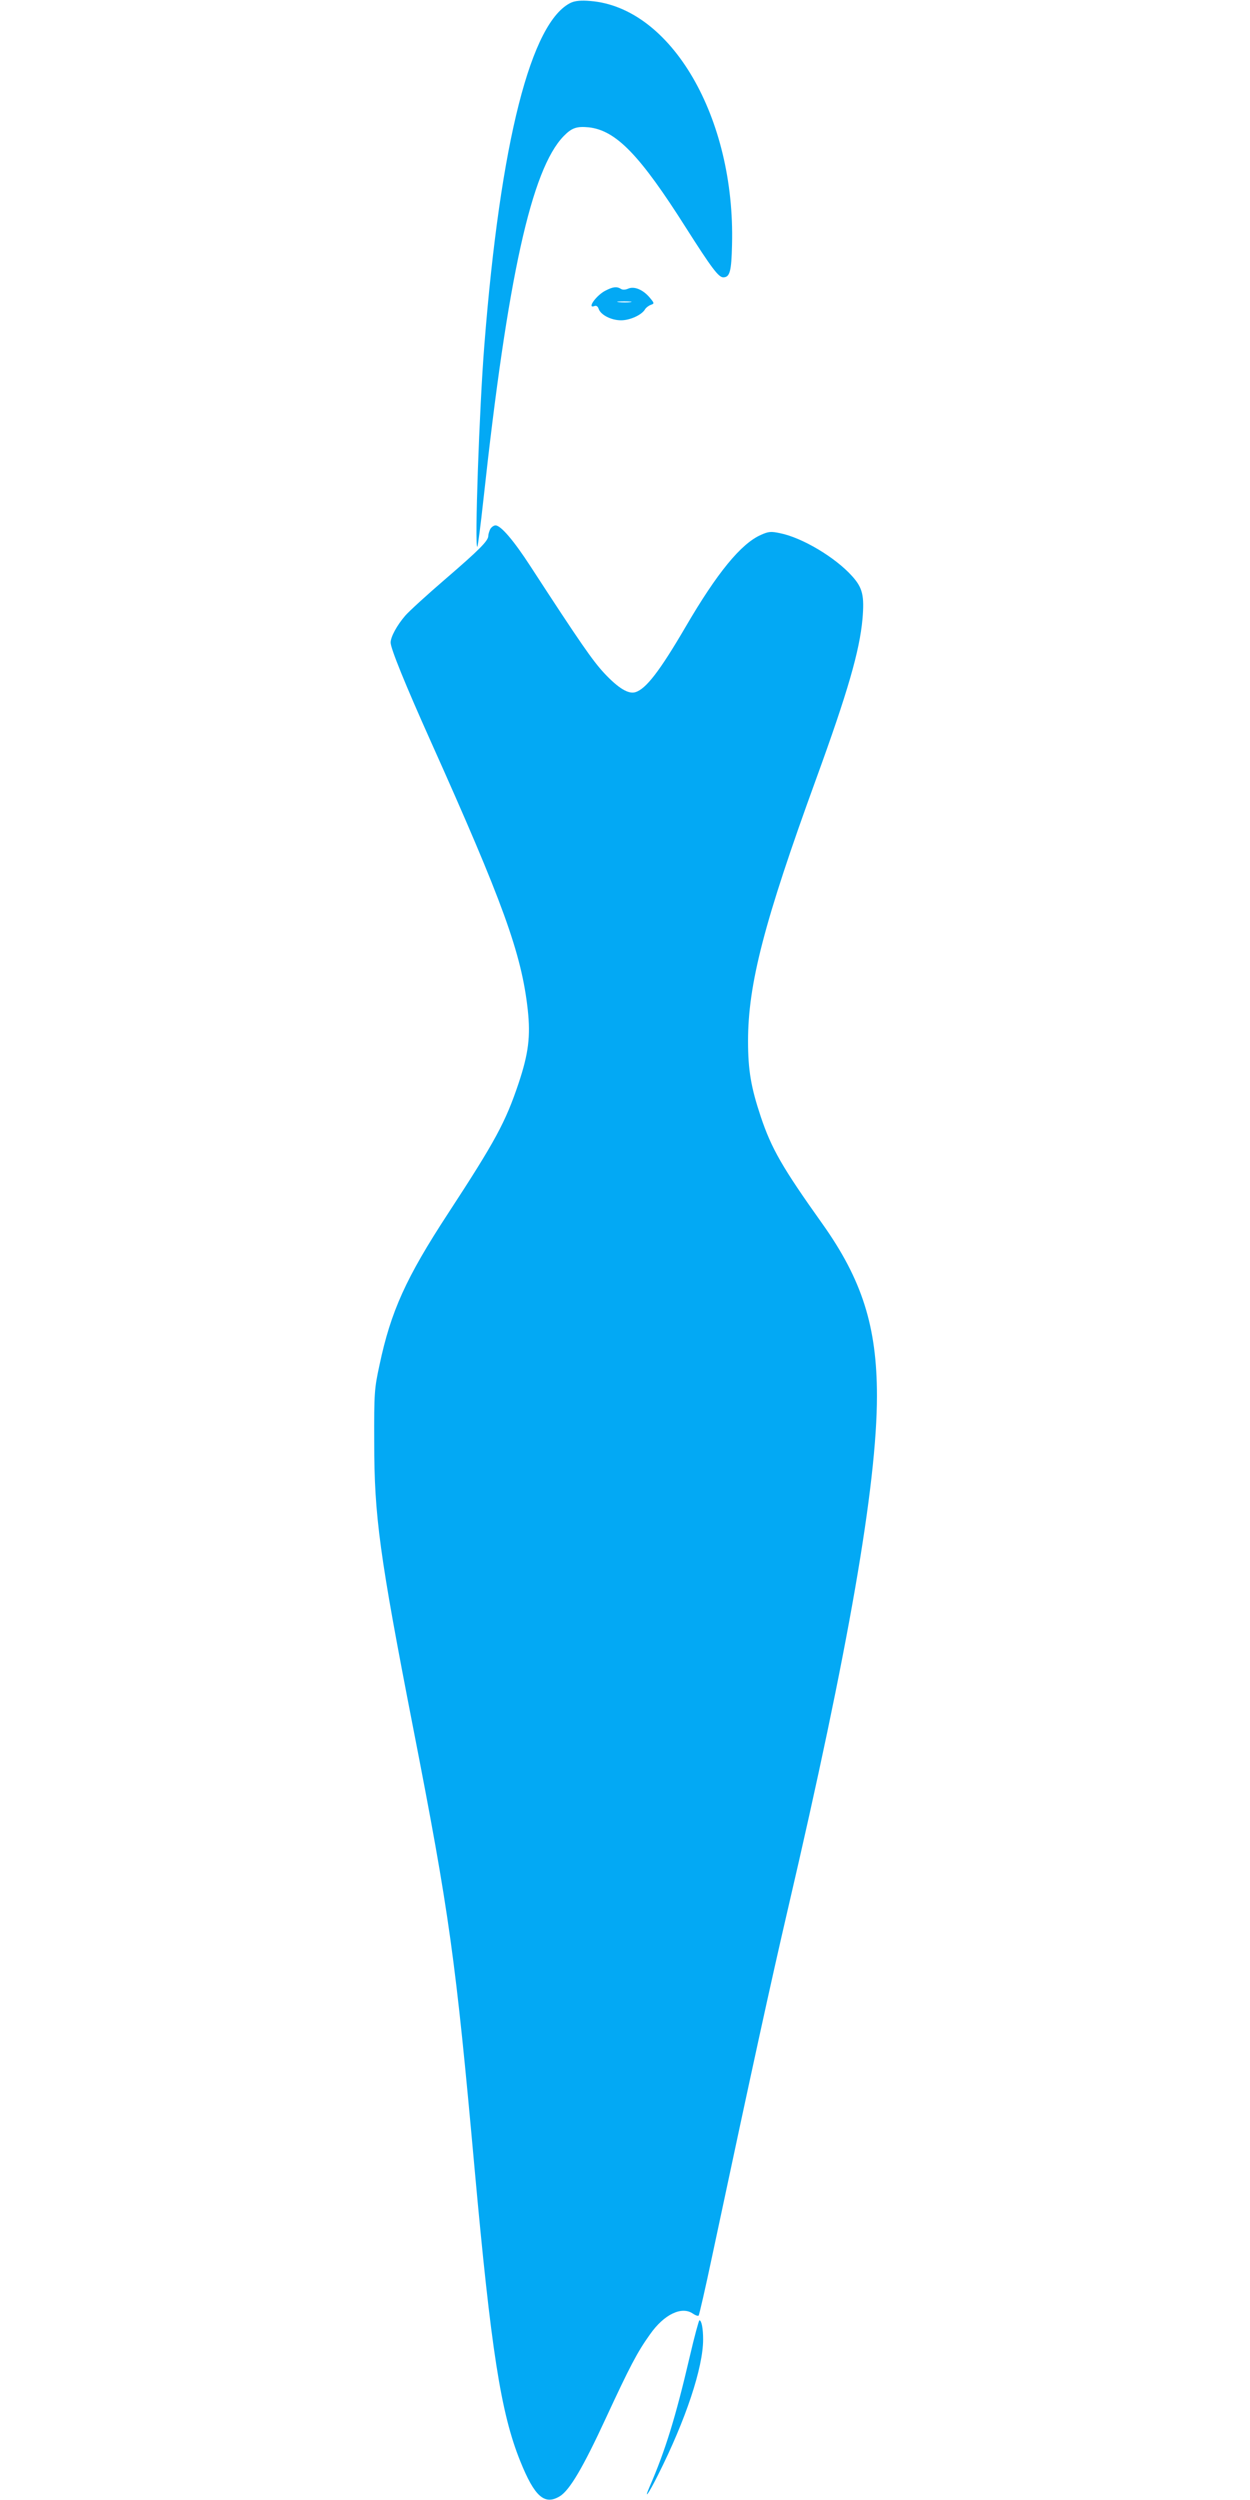 <?xml version="1.0" standalone="no"?>
<!DOCTYPE svg PUBLIC "-//W3C//DTD SVG 20010904//EN"
 "http://www.w3.org/TR/2001/REC-SVG-20010904/DTD/svg10.dtd">
<svg version="1.0" xmlns="http://www.w3.org/2000/svg"
 width="640pt" height="1280pt" viewBox="0 0 640 1280"
 preserveAspectRatio="xMidYMid meet">
<g transform="translate(0,1280) scale(0.1,-0.1)"
fill="#03a9f4" stroke="none">
<path d="M2925 12787 c-206 -95 -363 -712 -445 -1752 -26 -323 -51 -1048 -36
-1034 3 3 17 111 31 240 124 1139 246 1692 411 1862 42 43 67 51 129 45 140
-16 262 -143 497 -514 131 -206 167 -254 191 -254 34 0 42 31 45 167 17 651
-311 1215 -726 1248 -46 4 -76 1 -97 -8z"/>
<path d="M3102 11313 c-48 -23 -100 -96 -58 -80 9 4 17 -2 21 -14 10 -31 64
-59 115 -59 46 0 107 28 123 57 5 8 18 18 29 22 19 7 19 8 -6 38 -34 40 -79
59 -110 45 -14 -6 -28 -7 -37 -1 -20 13 -40 11 -77 -8z m126 -60 c-15 -2 -42
-2 -60 0 -18 2 -6 4 27 4 33 0 48 -2 33 -4z"/>
<path d="M2510 10091 c-5 -11 -10 -26 -10 -35 0 -25 -47 -72 -220 -221 -93
-80 -185 -164 -205 -187 -43 -50 -75 -109 -75 -138 0 -30 75 -215 206 -507
369 -823 464 -1084 496 -1372 15 -137 4 -225 -47 -378 -67 -199 -118 -294
-361 -666 -215 -329 -293 -501 -351 -776 -26 -120 -28 -140 -27 -396 0 -377
27 -577 199 -1460 187 -958 218 -1186 315 -2260 84 -925 134 -1250 234 -1497
73 -181 124 -226 202 -179 51 31 120 149 236 400 122 263 160 337 226 429 72
103 163 146 220 106 13 -9 26 -13 29 -10 3 3 35 142 70 308 215 1010 296 1381
388 1778 308 1322 455 2167 455 2623 0 355 -76 595 -280 882 -205 288 -260
384 -315 548 -50 150 -65 238 -65 387 0 291 82 609 348 1340 163 448 223 657
238 821 10 119 1 159 -53 219 -86 96 -255 197 -369 220 -47 10 -59 9 -99 -9
-101 -45 -223 -193 -385 -471 -132 -226 -203 -318 -257 -334 -36 -11 -88 21
-160 98 -59 64 -120 151 -378 548 -85 131 -151 208 -178 208 -9 0 -21 -9 -27
-19z"/>
<path d="M3531 732 c-72 -309 -125 -480 -205 -664 -32 -74 -5 -36 43 60 143
284 231 551 231 694 0 56 -8 98 -19 98 -3 0 -26 -84 -50 -188z"/>
</g>
</svg>
